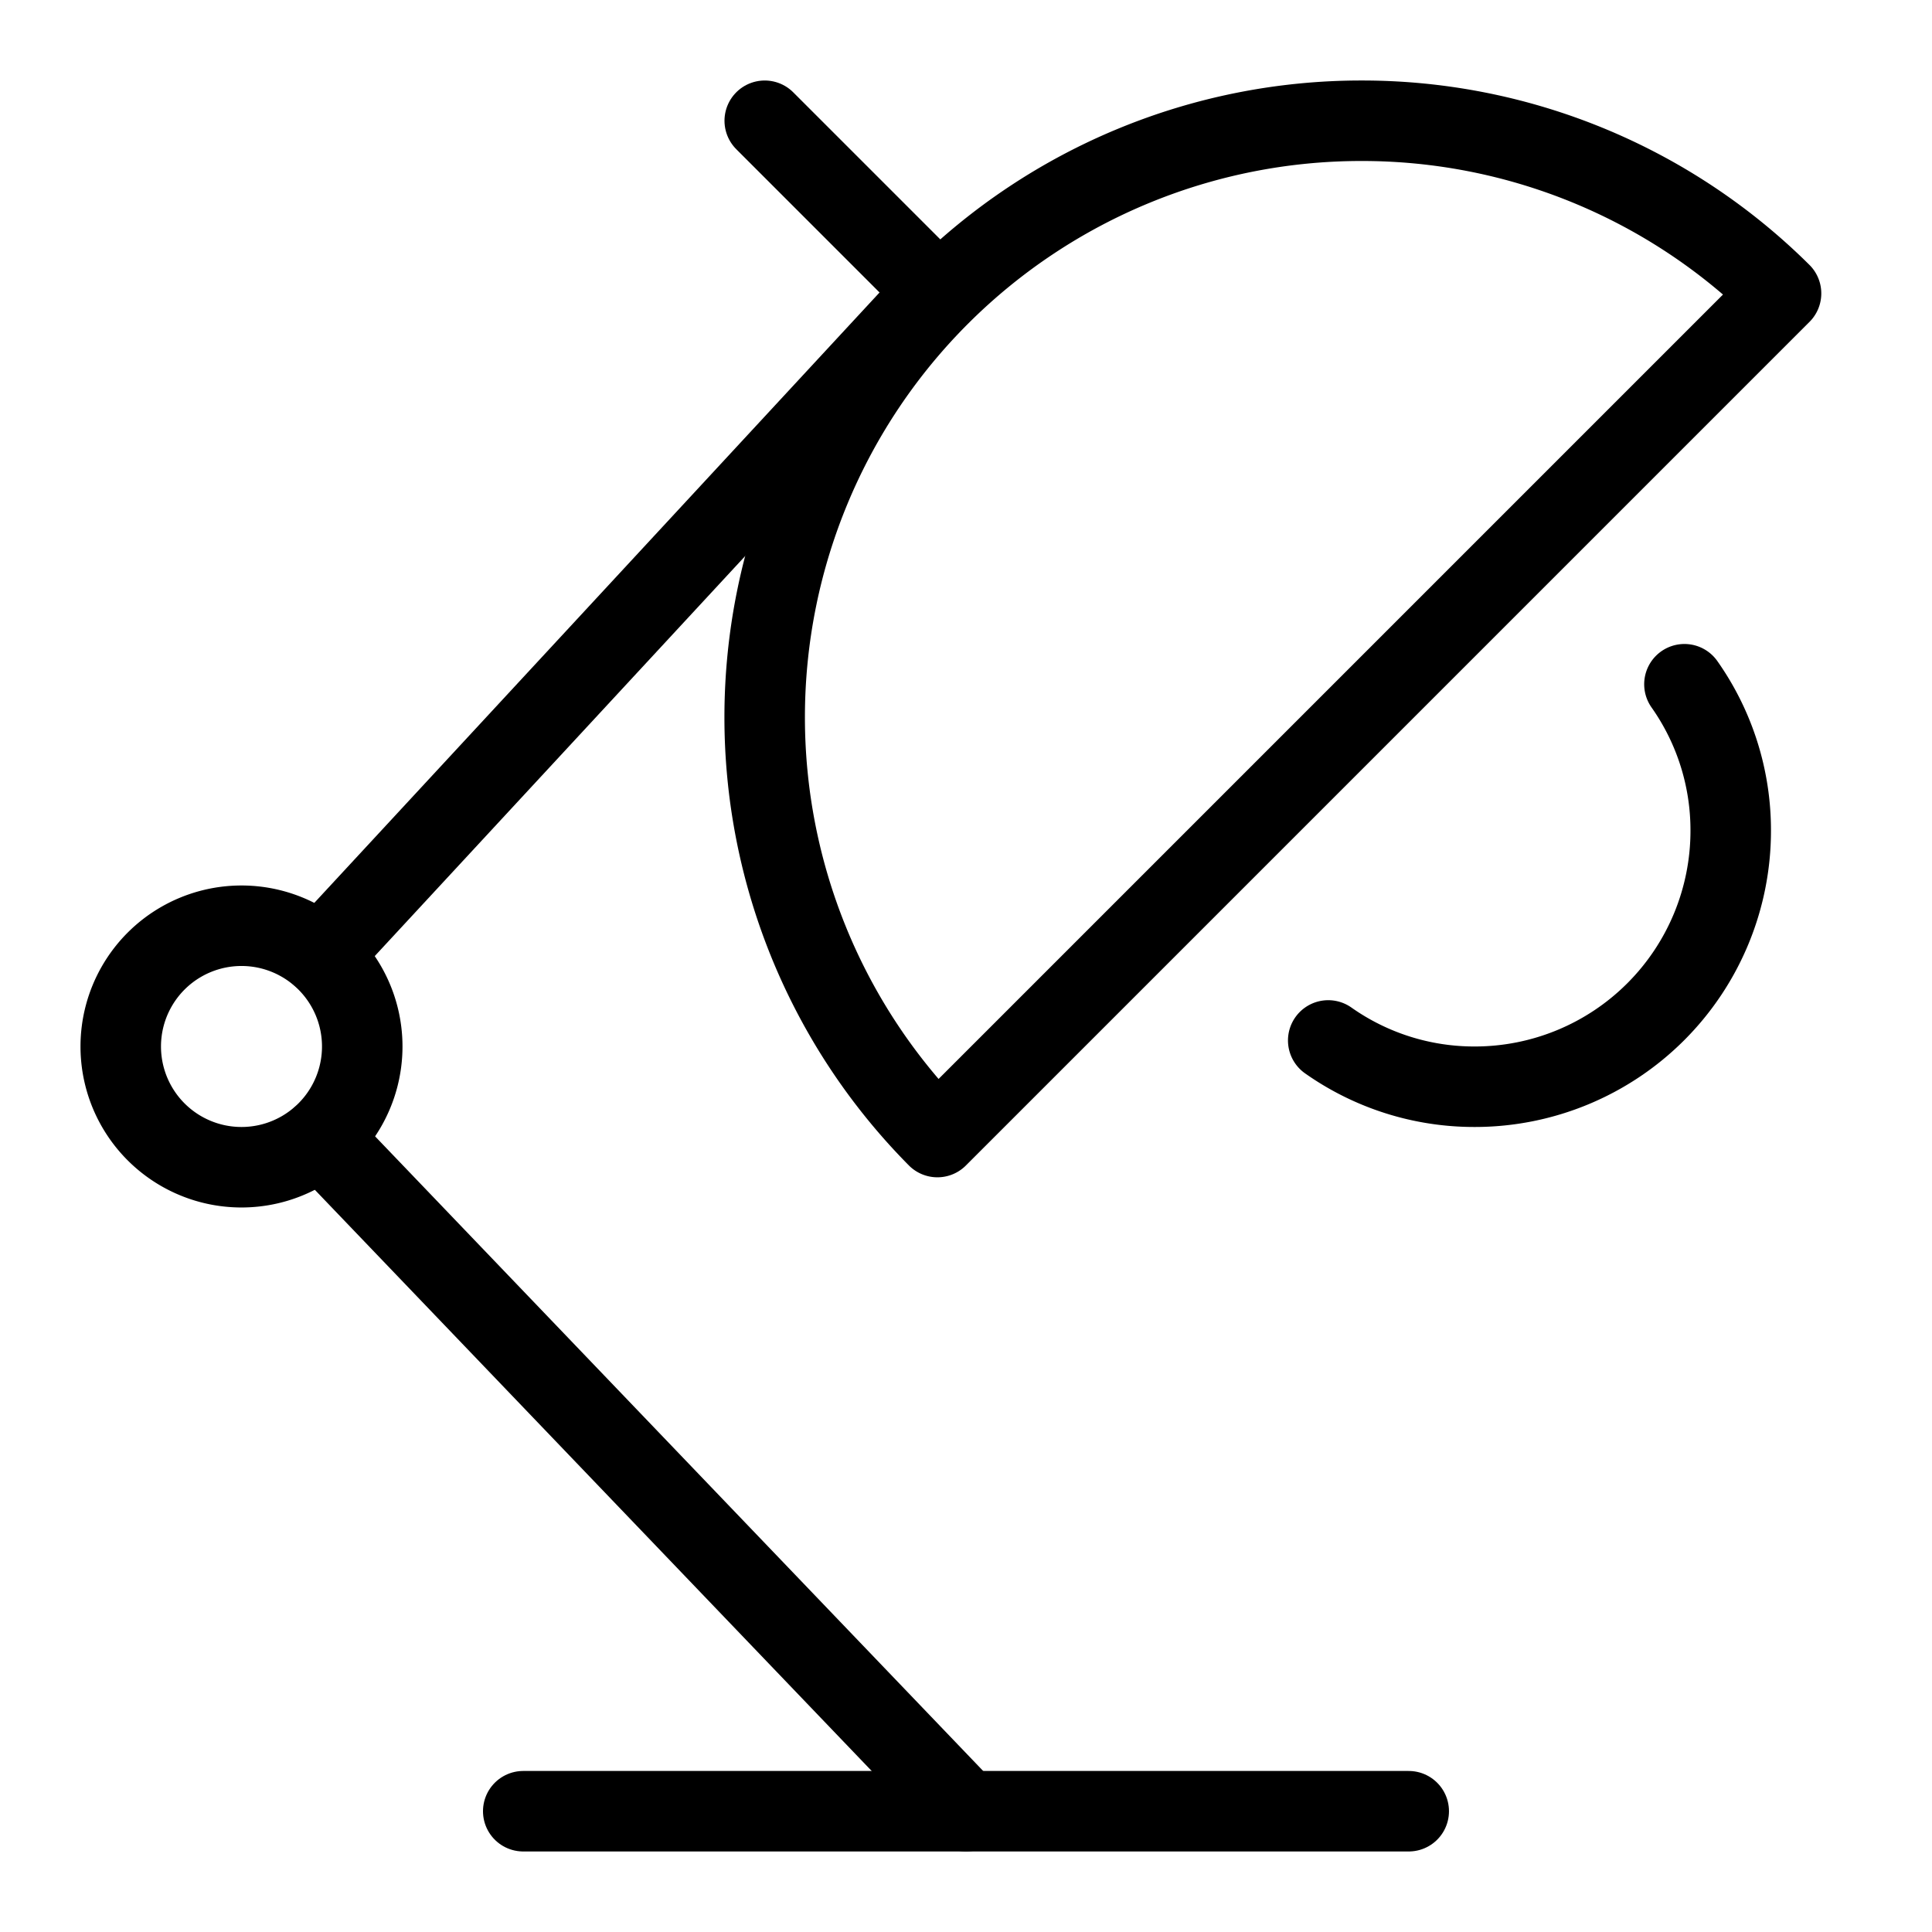 <svg xmlns="http://www.w3.org/2000/svg" version="1.1" xmlns:xlink="http://www.w3.org/1999/xlink" xmlns:svgjs="http://svgjs.dev/svgjs" width="1000" height="1000"><style>
    #light-icon {
      display: inline;
    }
    #dark-icon {
      display: none;
    }

    @media (prefers-color-scheme: dark) {
      #light-icon {
        display: none;
      }
      #dark-icon {
        display: inline;
      }
    }
  </style><g id="light-icon"><svg xmlns="http://www.w3.org/2000/svg" version="1.1" xmlns:xlink="http://www.w3.org/1999/xlink" xmlns:svgjs="http://svgjs.dev/svgjs" width="1000" height="1000"><g><g transform="matrix(20.833,0,0,20.833,0,0)"><svg xmlns="http://www.w3.org/2000/svg" version="1.1" xmlns:xlink="http://www.w3.org/1999/xlink" xmlns:svgjs="http://svgjs.dev/svgjs" width="48" height="48"><svg xmlns="http://www.w3.org/2000/svg" viewBox="0 0 48 48">
    <g fill="none" stroke-linejoin="round" stroke-linecap="round">
      <path d="M41.85 17a6.29 6.29 0 0 1 1.15 3.64 6.36 6.36 0 0 1-6.36 6.36 6.29 6.29 0 0 1-3.64-1.15" fill="none" stroke="hsl(180, 80%, 20%)" stroke-linecap="round" stroke-miterlimit="10" stroke-width="2"></path>
      <path fill="none" stroke="hsl(180, 80%, 20%)" stroke-miterlimit="10" stroke-width="2" d="M7.97 23.73l15.27-16.49"></path>
      <path fill="none" stroke="hsl(180, 80%, 20%)" stroke-miterlimit="10" stroke-width="2" d="M24 45l-16.03-16.73"></path>
      <path fill="none" stroke="hsl(180, 80%, 20%)" stroke-linecap="round" stroke-miterlimit="10" stroke-width="2" d="M6 23a3 3 0 1 1 0 6 3 3 0 1 1 0-6z"></path>
      <path fill="none" stroke="hsl(180, 80%, 20%)" stroke-linecap="round" stroke-miterlimit="10" stroke-width="2" d="M35 45h-22"></path>
      <path fill="none" stroke="hsl(180, 80%, 20%)" stroke-linecap="round" stroke-miterlimit="10" stroke-width="2" d="M23.24 7.24l-4.24-4.24"></path>
      <path d="M33.83 3a14.77 14.77 0 0 1 10.42 4.29l-20.96 20.96a14.82 14.82 0 0 1 10.54-25.25z" fill="none" stroke="hsl(180, 80%, 20%)" stroke-linecap="round" stroke-miterlimit="10" stroke-width="2"></path>
    </g>
  </svg></svg></g></g></svg></g><g id="dark-icon"><svg xmlns="http://www.w3.org/2000/svg" version="1.1" xmlns:xlink="http://www.w3.org/1999/xlink" xmlns:svgjs="http://svgjs.dev/svgjs" width="1000" height="1000"><g><g transform="matrix(20.833,0,0,20.833,0,0)"><svg xmlns="http://www.w3.org/2000/svg" version="1.1" xmlns:xlink="http://www.w3.org/1999/xlink" xmlns:svgjs="http://svgjs.dev/svgjs" width="48" height="48"><svg xmlns="http://www.w3.org/2000/svg" viewBox="0 0 48 48">
    <g fill="none" stroke-linejoin="round" stroke-linecap="round">
      <path d="M41.85 17a6.29 6.29 0 0 1 1.15 3.64 6.36 6.36 0 0 1-6.36 6.36 6.29 6.29 0 0 1-3.64-1.15" fill="none" stroke="hsl(127, 80%, 80%)" stroke-linecap="round" stroke-miterlimit="10" stroke-width="2"></path>
      <path fill="none" stroke="hsl(127, 80%, 80%)" stroke-miterlimit="10" stroke-width="2" d="M7.97 23.73l15.27-16.49"></path>
      <path fill="none" stroke="hsl(127, 80%, 80%)" stroke-miterlimit="10" stroke-width="2" d="M24 45l-16.03-16.73"></path>
      <path fill="none" stroke="hsl(127, 80%, 80%)" stroke-linecap="round" stroke-miterlimit="10" stroke-width="2" d="M6 23a3 3 0 1 1 0 6 3 3 0 1 1 0-6z"></path>
      <path fill="none" stroke="hsl(127, 80%, 80%)" stroke-linecap="round" stroke-miterlimit="10" stroke-width="2" d="M35 45h-22"></path>
      <path fill="none" stroke="hsl(127, 80%, 80%)" stroke-linecap="round" stroke-miterlimit="10" stroke-width="2" d="M23.24 7.24l-4.24-4.24"></path>
      <path d="M33.83 3a14.77 14.77 0 0 1 10.42 4.29l-20.96 20.96a14.82 14.82 0 0 1 10.54-25.25z" fill="none" stroke="hsl(127, 80%, 80%)" stroke-linecap="round" stroke-miterlimit="10" stroke-width="2"></path>
    </g>
  </svg></svg></g></g></svg></g></svg>